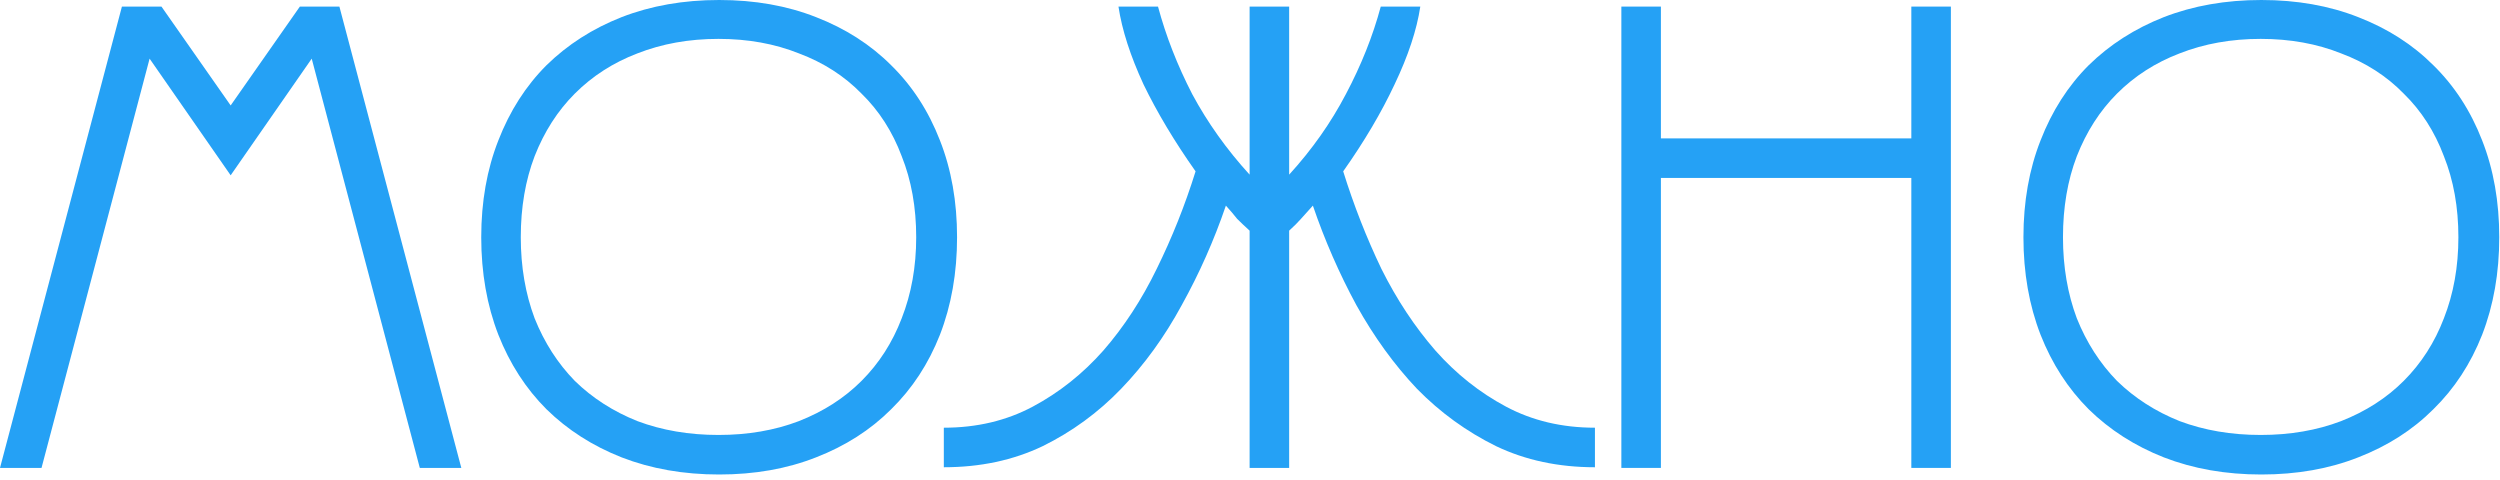 <?xml version="1.0" encoding="UTF-8"?> <svg xmlns="http://www.w3.org/2000/svg" width="349" height="67" viewBox="0 0 349 67" fill="none"> <path fill-rule="evenodd" clip-rule="evenodd" d="M86.778 63.848C90.887 65.443 95.425 66.24 100.393 66.24C105.362 66.24 109.87 65.443 113.918 63.848C118.027 62.253 121.523 60.015 124.406 57.132C127.349 54.249 129.619 50.784 131.214 46.736C132.808 42.627 133.606 38.088 133.606 33.12C133.606 28.152 132.808 23.644 131.214 19.596C129.619 15.487 127.349 11.991 124.406 9.108C121.523 6.225 118.027 3.987 113.918 2.392C109.87 0.797 105.362 0 100.393 0C95.425 0 90.887 0.797 86.778 2.392C82.73 3.987 79.234 6.225 76.29 9.108C73.407 11.991 71.168 15.487 69.573 19.596C67.979 23.644 67.181 28.152 67.181 33.12C67.181 38.088 67.979 42.627 69.573 46.736C71.168 50.784 73.407 54.249 76.29 57.132C79.234 60.015 82.73 62.253 86.778 63.848ZM88.986 7.452C92.42 6.103 96.192 5.428 100.302 5.428C104.411 5.428 108.152 6.103 111.526 7.452C114.96 8.74 117.873 10.611 120.266 13.064C122.719 15.456 124.589 18.369 125.878 21.804C127.227 25.177 127.902 28.949 127.902 33.12C127.902 37.229 127.227 41.001 125.878 44.436C124.589 47.809 122.719 50.723 120.266 53.176C117.873 55.568 114.96 57.439 111.526 58.788C108.152 60.076 104.411 60.72 100.302 60.72C96.192 60.72 92.42 60.076 88.986 58.788C85.612 57.439 82.699 55.568 80.246 53.176C77.853 50.723 75.983 47.809 74.633 44.436C73.346 41.001 72.701 37.229 72.701 33.12C72.701 28.949 73.346 25.177 74.633 21.804C75.983 18.369 77.853 15.456 80.246 13.064C82.699 10.611 85.612 8.74 88.986 7.452Z" fill="#25A1F5"></path> <path fill-rule="evenodd" clip-rule="evenodd" d="M302.068 63.848C306.178 65.443 310.716 66.24 315.684 66.24C320.652 66.24 325.16 65.443 329.208 63.848C333.318 62.253 336.814 60.015 339.696 57.132C342.64 54.249 344.91 50.784 346.504 46.736C348.099 42.627 348.896 38.088 348.896 33.12C348.896 28.152 348.099 23.644 346.504 19.596C344.91 15.487 342.64 11.991 339.696 9.108C336.814 6.225 333.318 3.987 329.208 2.392C325.16 0.797 320.652 0 315.684 0C310.716 0 306.178 0.797 302.068 2.392C298.02 3.987 294.524 6.225 291.58 9.108C288.698 11.991 286.459 15.487 284.864 19.596C283.27 23.644 282.472 28.152 282.472 33.12C282.472 38.088 283.27 42.627 284.864 46.736C286.459 50.784 288.698 54.249 291.58 57.132C294.524 60.015 298.02 62.253 302.068 63.848ZM304.276 7.452C307.711 6.103 311.483 5.428 315.592 5.428C319.702 5.428 323.443 6.103 326.816 7.452C330.251 8.74 333.164 10.611 335.556 13.064C338.01 15.456 339.88 18.369 341.168 21.804C342.518 25.177 343.192 28.949 343.192 33.12C343.192 37.229 342.518 41.001 341.168 44.436C339.88 47.809 338.01 50.723 335.556 53.176C333.164 55.568 330.251 57.439 326.816 58.788C323.443 60.076 319.702 60.72 315.592 60.72C311.483 60.72 307.711 60.076 304.276 58.788C300.903 57.439 297.99 55.568 295.536 53.176C293.144 50.723 291.274 47.809 289.924 44.436C288.636 41.001 287.992 37.229 287.992 33.12C287.992 28.949 288.636 25.177 289.924 21.804C291.274 18.369 293.144 15.456 295.536 13.064C297.99 10.611 300.903 8.74 304.276 7.452Z" fill="#25A1F5"></path> <path d="M231.862 0.92H226.342V65.32H231.862V24.84H266.822V65.32H272.342V0.92H266.822V19.32H231.862V0.92Z" fill="#25A1F5"></path> <path d="M174.446 32.2C173.771 31.587 173.188 31.035 172.698 30.544C172.268 29.992 171.747 29.379 171.134 28.704C169.478 33.55 167.423 38.18 164.97 42.596C162.578 47.012 159.756 50.907 156.506 54.28C153.316 57.592 149.667 60.26 145.558 62.284C141.448 64.247 136.848 65.228 131.758 65.228V59.708C136.358 59.708 140.498 58.727 144.178 56.764C147.858 54.801 151.139 52.195 154.022 48.944C156.904 45.632 159.388 41.83 161.474 37.536C163.62 33.181 165.43 28.643 166.902 23.92C163.958 19.75 161.535 15.701 159.634 11.776C157.794 7.79 156.628 4.171 156.138 0.92H161.658C162.762 5.029 164.356 9.108 166.442 13.156C168.588 17.143 171.256 20.884 174.446 24.38V0.92H179.966V24.38C183.155 20.884 185.792 17.143 187.878 13.156C190.024 9.108 191.65 5.029 192.754 0.92H198.274C197.783 4.171 196.587 7.79 194.686 11.776C192.846 15.701 190.454 19.75 187.51 23.92C188.982 28.643 190.76 33.181 192.846 37.536C194.992 41.83 197.507 45.632 200.39 48.944C203.272 52.195 206.554 54.801 210.234 56.764C213.914 58.727 218.054 59.708 222.654 59.708V65.228C217.563 65.228 212.963 64.247 208.854 62.284C204.744 60.26 201.064 57.592 197.814 54.28C194.624 50.907 191.803 47.012 189.35 42.596C186.958 38.18 184.934 33.55 183.278 28.704C182.664 29.379 182.112 29.992 181.622 30.544C181.192 31.035 180.64 31.587 179.966 32.2V65.32H174.446V32.2Z" fill="#25A1F5"></path> <path d="M32.2 24.472L20.884 8.188L5.796 65.32H0L17.02 0.92H22.54L32.2 14.72L41.86 0.92H47.38L64.4 65.32H58.604L43.516 8.188L32.2 24.472Z" fill="#25A1F5"></path> </svg> 